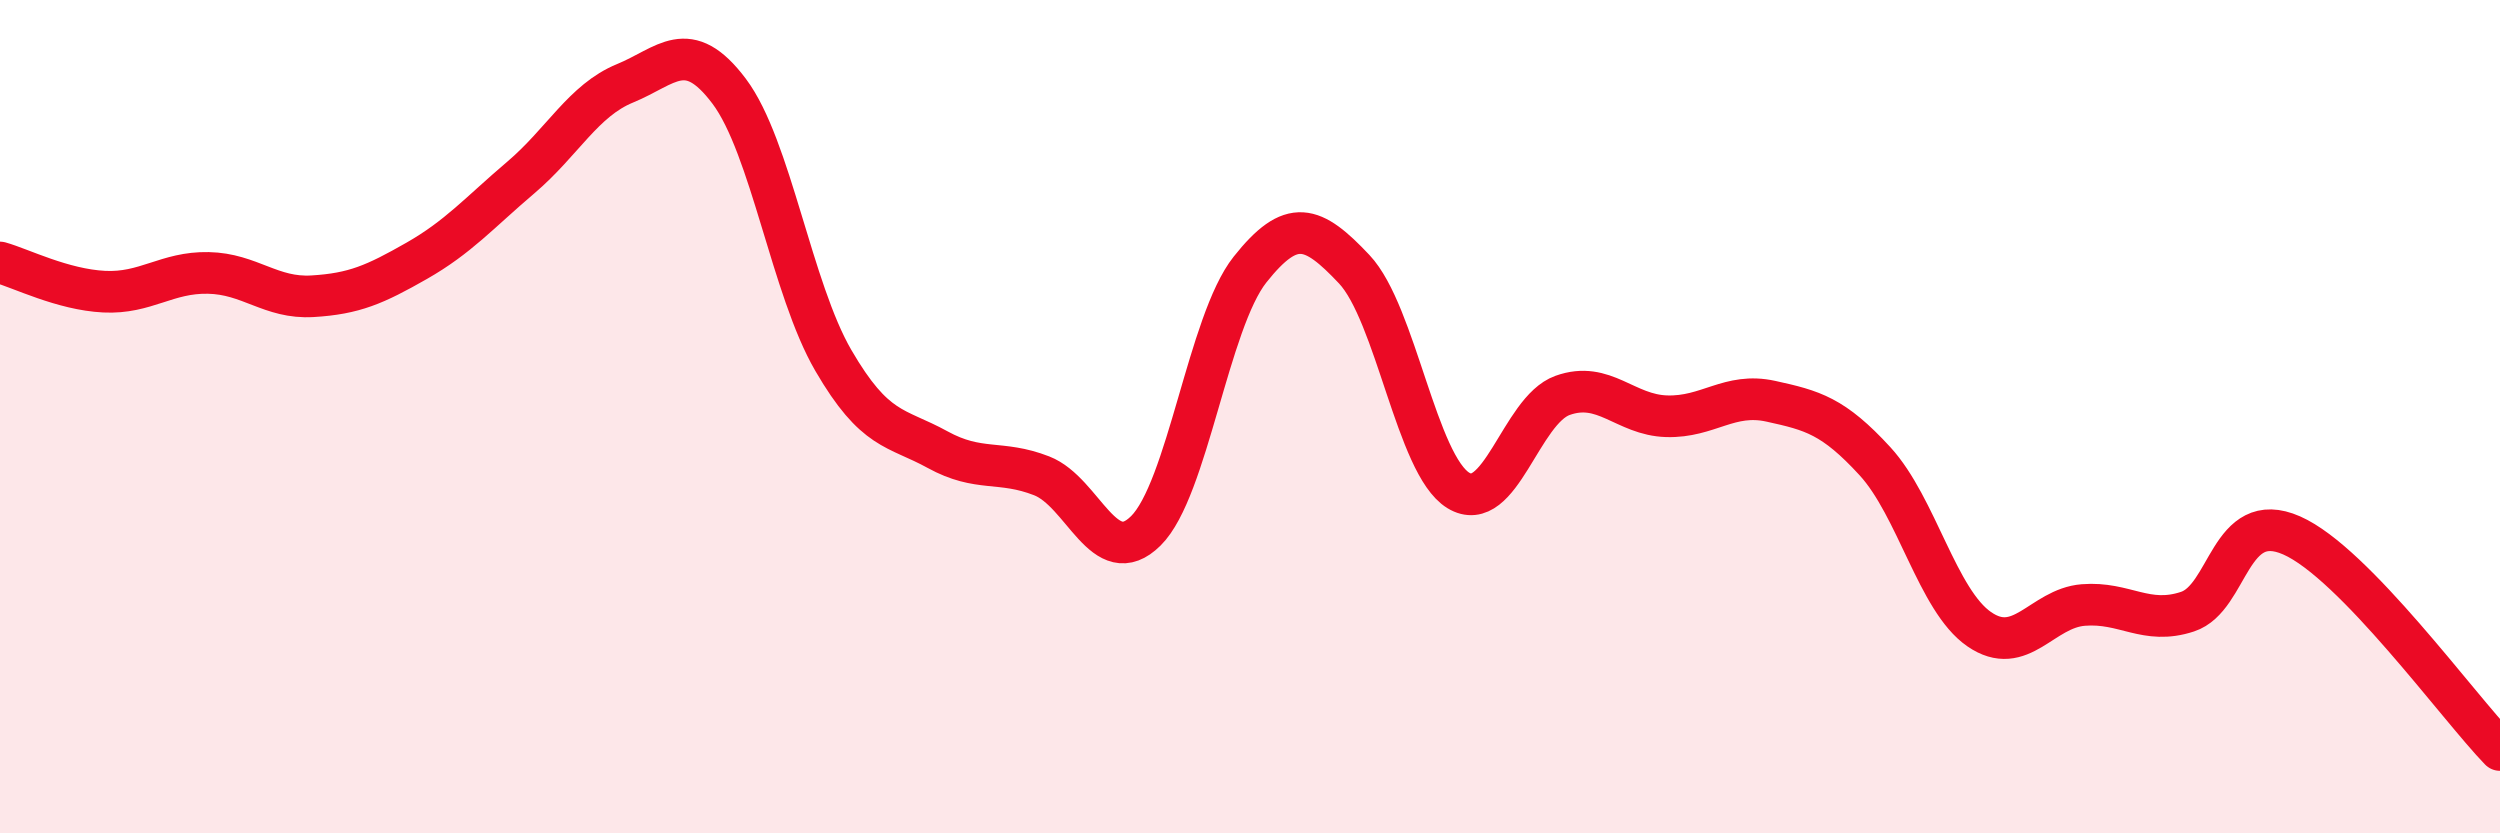
    <svg width="60" height="20" viewBox="0 0 60 20" xmlns="http://www.w3.org/2000/svg">
      <path
        d="M 0,6.3 C 0.5,6.44 1.5,6.95 2.5,7 C 3.5,7.05 4,6.53 5,6.55 C 6,6.57 6.5,7.17 7.5,7.11 C 8.5,7.05 9,6.83 10,6.26 C 11,5.69 11.5,5.11 12.5,4.26 C 13.5,3.41 14,2.41 15,2 C 16,1.59 16.5,0.86 17.5,2.19 C 18.5,3.52 19,6.93 20,8.65 C 21,10.37 21.5,10.24 22.5,10.79 C 23.5,11.34 24,11.03 25,11.42 C 26,11.81 26.5,13.73 27.5,12.74 C 28.5,11.75 29,7.73 30,6.47 C 31,5.21 31.5,5.4 32.5,6.46 C 33.5,7.52 34,11.16 35,11.77 C 36,12.38 36.5,9.85 37.5,9.49 C 38.5,9.13 39,9.96 40,9.99 C 41,10.02 41.5,9.41 42.5,9.63 C 43.5,9.85 44,9.98 45,11.07 C 46,12.16 46.5,14.41 47.5,15.1 C 48.5,15.79 49,14.6 50,14.52 C 51,14.44 51.5,15.01 52.5,14.68 C 53.5,14.35 53.5,12.19 55,12.85 C 56.5,13.51 59,16.97 60,18L60 20L0 20Z"
        fill="#EB0A25"
        opacity="0.1"
        stroke-linecap="round"
        stroke-linejoin="round"
      />
      <path
        d="M 0,6.3 C 0.5,6.44 1.5,6.95 2.5,7 C 3.5,7.05 4,6.53 5,6.55 C 6,6.57 6.5,7.17 7.5,7.11 C 8.5,7.05 9,6.83 10,6.26 C 11,5.69 11.5,5.11 12.5,4.26 C 13.5,3.41 14,2.41 15,2 C 16,1.59 16.5,0.86 17.5,2.19 C 18.5,3.52 19,6.93 20,8.65 C 21,10.37 21.5,10.24 22.5,10.79 C 23.5,11.34 24,11.03 25,11.42 C 26,11.81 26.5,13.73 27.5,12.74 C 28.5,11.75 29,7.73 30,6.47 C 31,5.21 31.5,5.4 32.5,6.46 C 33.5,7.52 34,11.16 35,11.77 C 36,12.38 36.5,9.85 37.5,9.49 C 38.5,9.13 39,9.96 40,9.99 C 41,10.02 41.5,9.41 42.5,9.63 C 43.5,9.85 44,9.98 45,11.07 C 46,12.16 46.5,14.41 47.5,15.1 C 48.5,15.79 49,14.6 50,14.52 C 51,14.44 51.5,15.01 52.5,14.68 C 53.5,14.35 53.5,12.19 55,12.85 C 56.5,13.51 59,16.97 60,18"
        stroke="#EB0A25"
        stroke-width="1"
        fill="none"
        stroke-linecap="round"
        stroke-linejoin="round"
      />
    </svg>
  